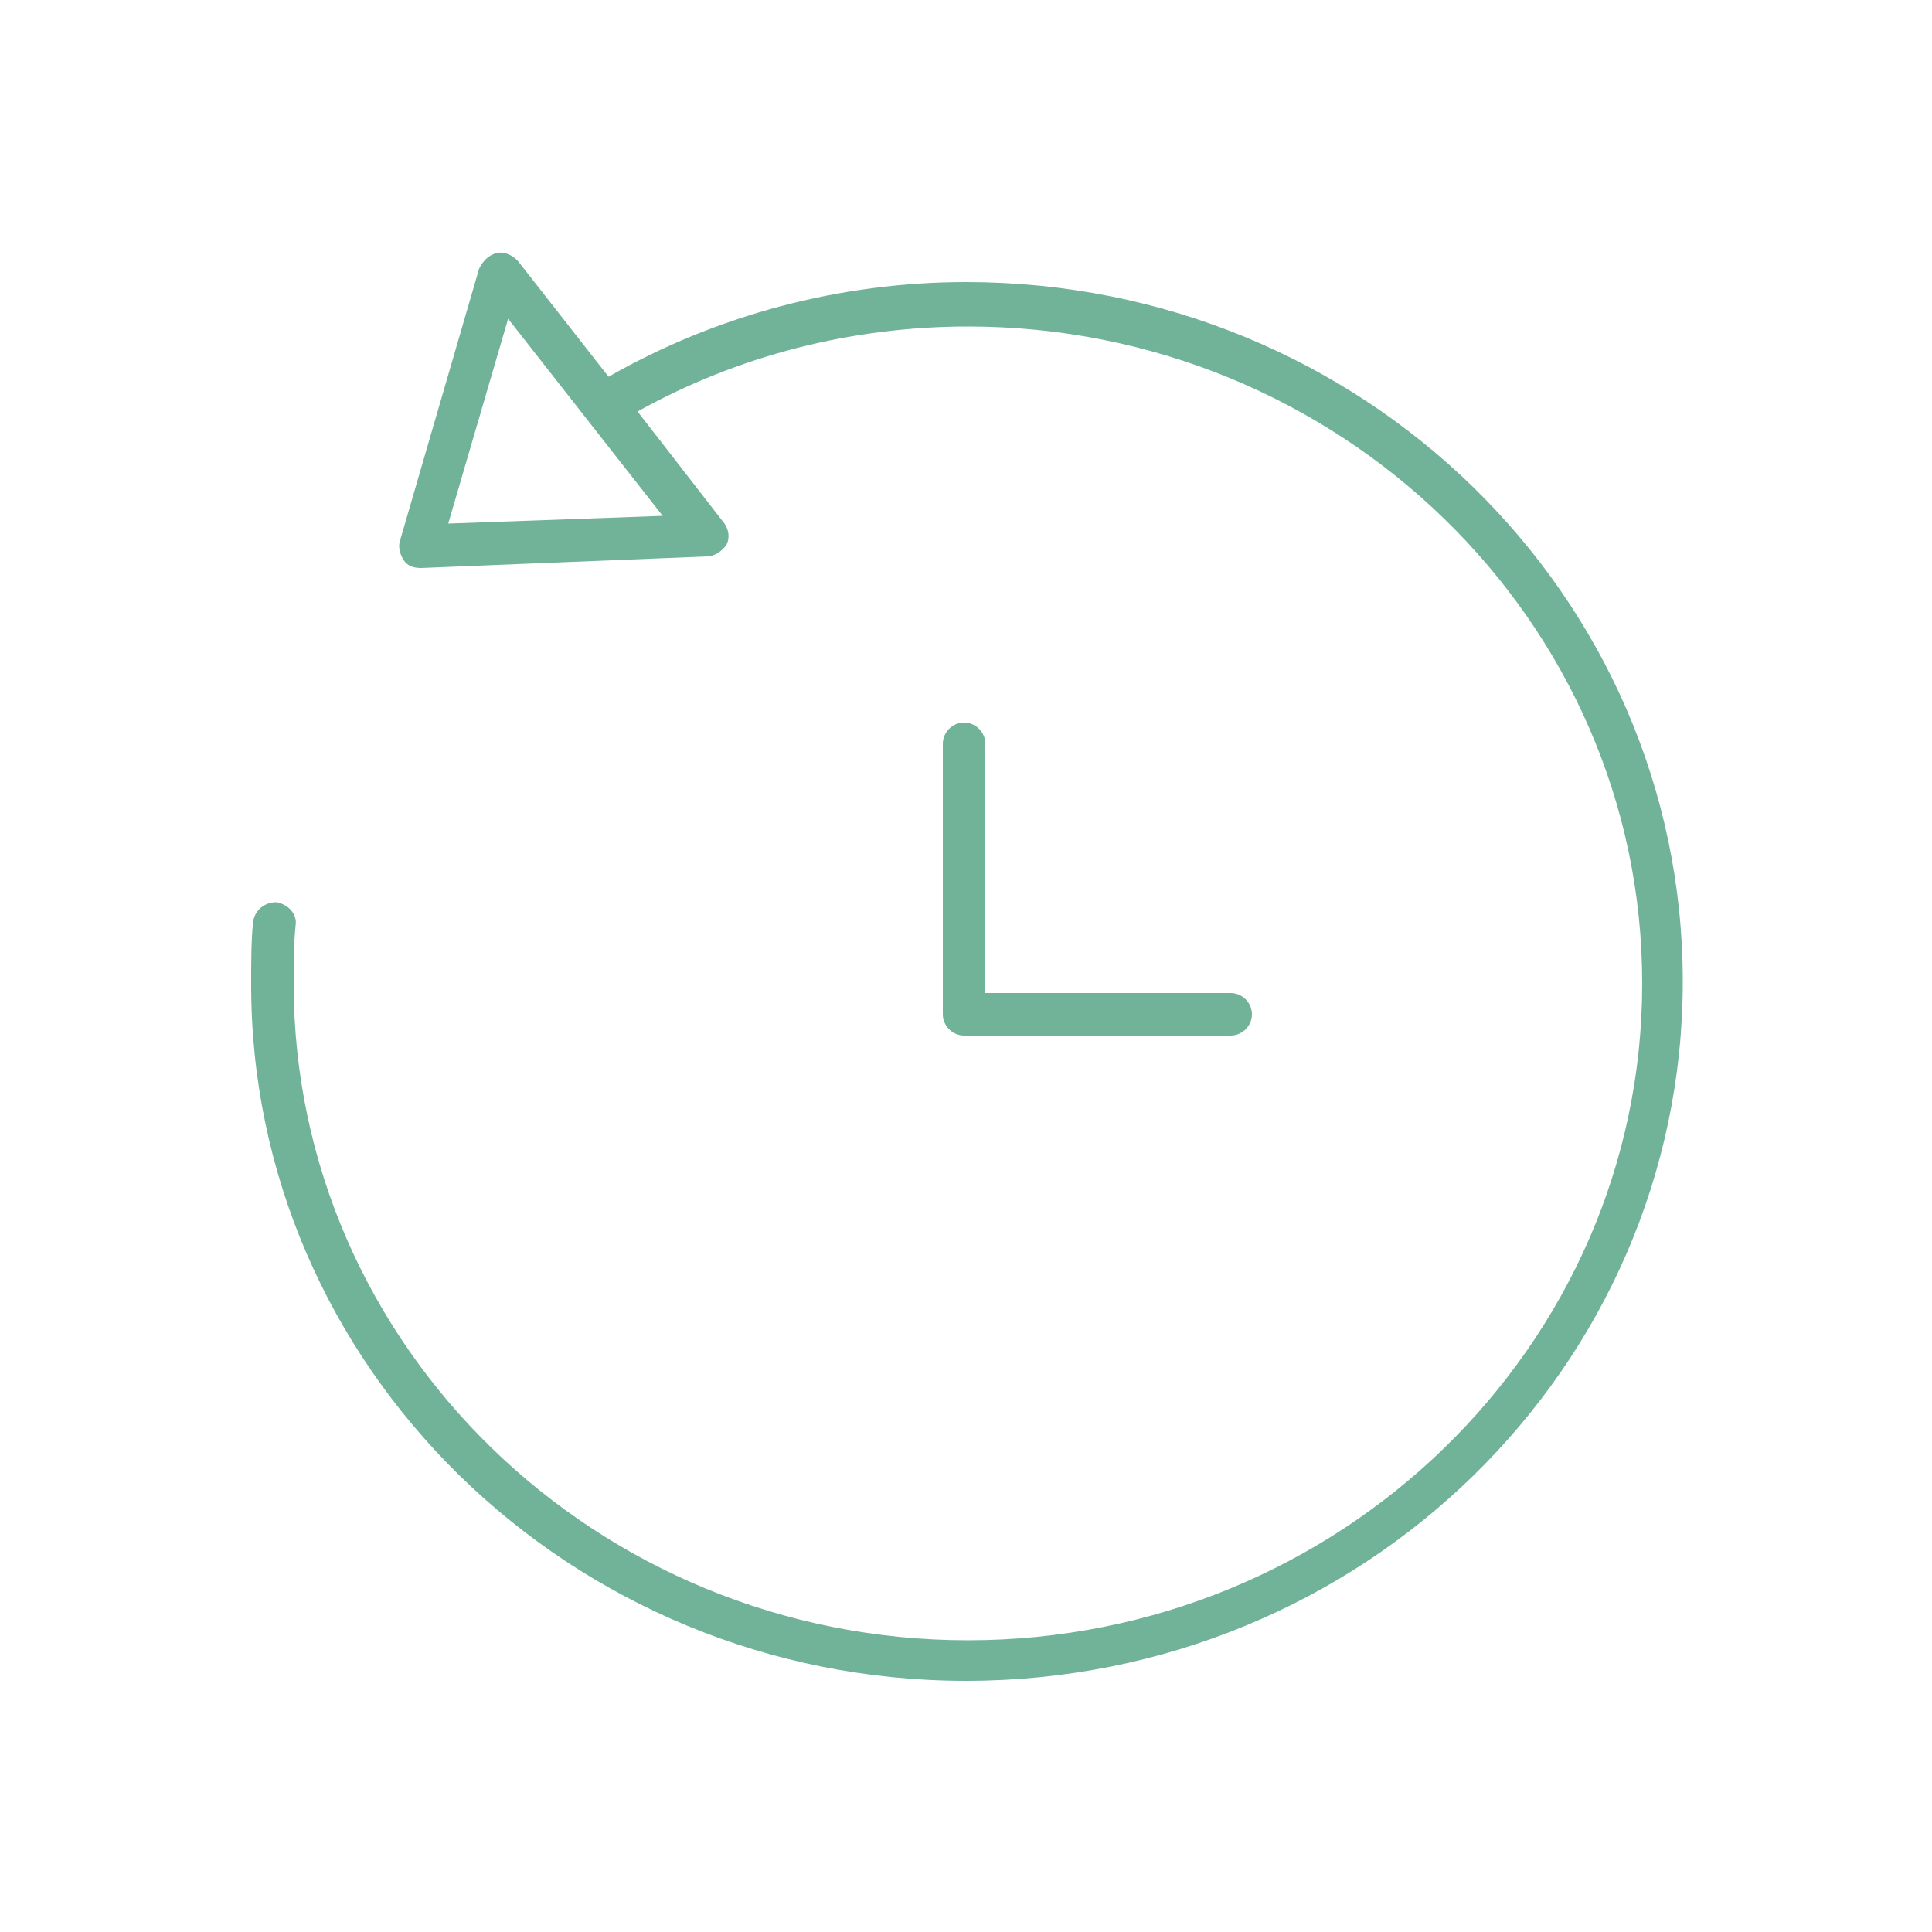 <?xml version="1.0" encoding="UTF-8"?> <!-- Generator: Adobe Illustrator 24.0.1, SVG Export Plug-In . SVG Version: 6.00 Build 0) --> <svg xmlns="http://www.w3.org/2000/svg" xmlns:xlink="http://www.w3.org/1999/xlink" id="Ebene_1" x="0px" y="0px" viewBox="0 0 100 100" style="enable-background:new 0 0 100 100;" xml:space="preserve"> <style type="text/css"> .st0{fill:#71B398;} </style> <path class="st0" d="M49.9,37.4c-0.6,0-1.1,0.5-1.1,1.1v14c0,0.6,0.5,1.1,1.1,1.1h13.8c0.6,0,1.1-0.5,1.1-1.1s-0.5-1.1-1.1-1.1H51 V38.5C51,37.9,50.5,37.4,49.9,37.4z M50,14.6c-6.5,0-12.9,1.7-18.5,4.9l-4.7-6c-0.3-0.3-0.7-0.5-1.1-0.4c-0.4,0.1-0.7,0.4-0.9,0.8 L20.7,28c-0.1,0.3,0,0.7,0.2,1c0.2,0.3,0.5,0.4,0.9,0.4h0l14.8-0.6c0.4,0,0.8-0.3,1-0.6c0.2-0.4,0.1-0.8-0.1-1.1l-4.5-5.8 c5.2-2.9,11.1-4.4,17.1-4.4c19.2,0,34.9,15.2,34.9,34s-15.7,34-34.9,34c-19.2,0-34.9-15.2-34.9-34c0-1,0-2,0.1-3 c0.1-0.6-0.4-1.1-1-1.2c-0.6,0-1.1,0.4-1.2,1c-0.1,1-0.1,2.1-0.1,3.1C12.9,70.7,29.5,87,50,87c20.5,0,37.1-16.2,37.1-36.2 S70.5,14.6,50,14.6z M34.3,26.7l-11.1,0.4l3.1-10.6L34.3,26.7z"></path> </svg> 